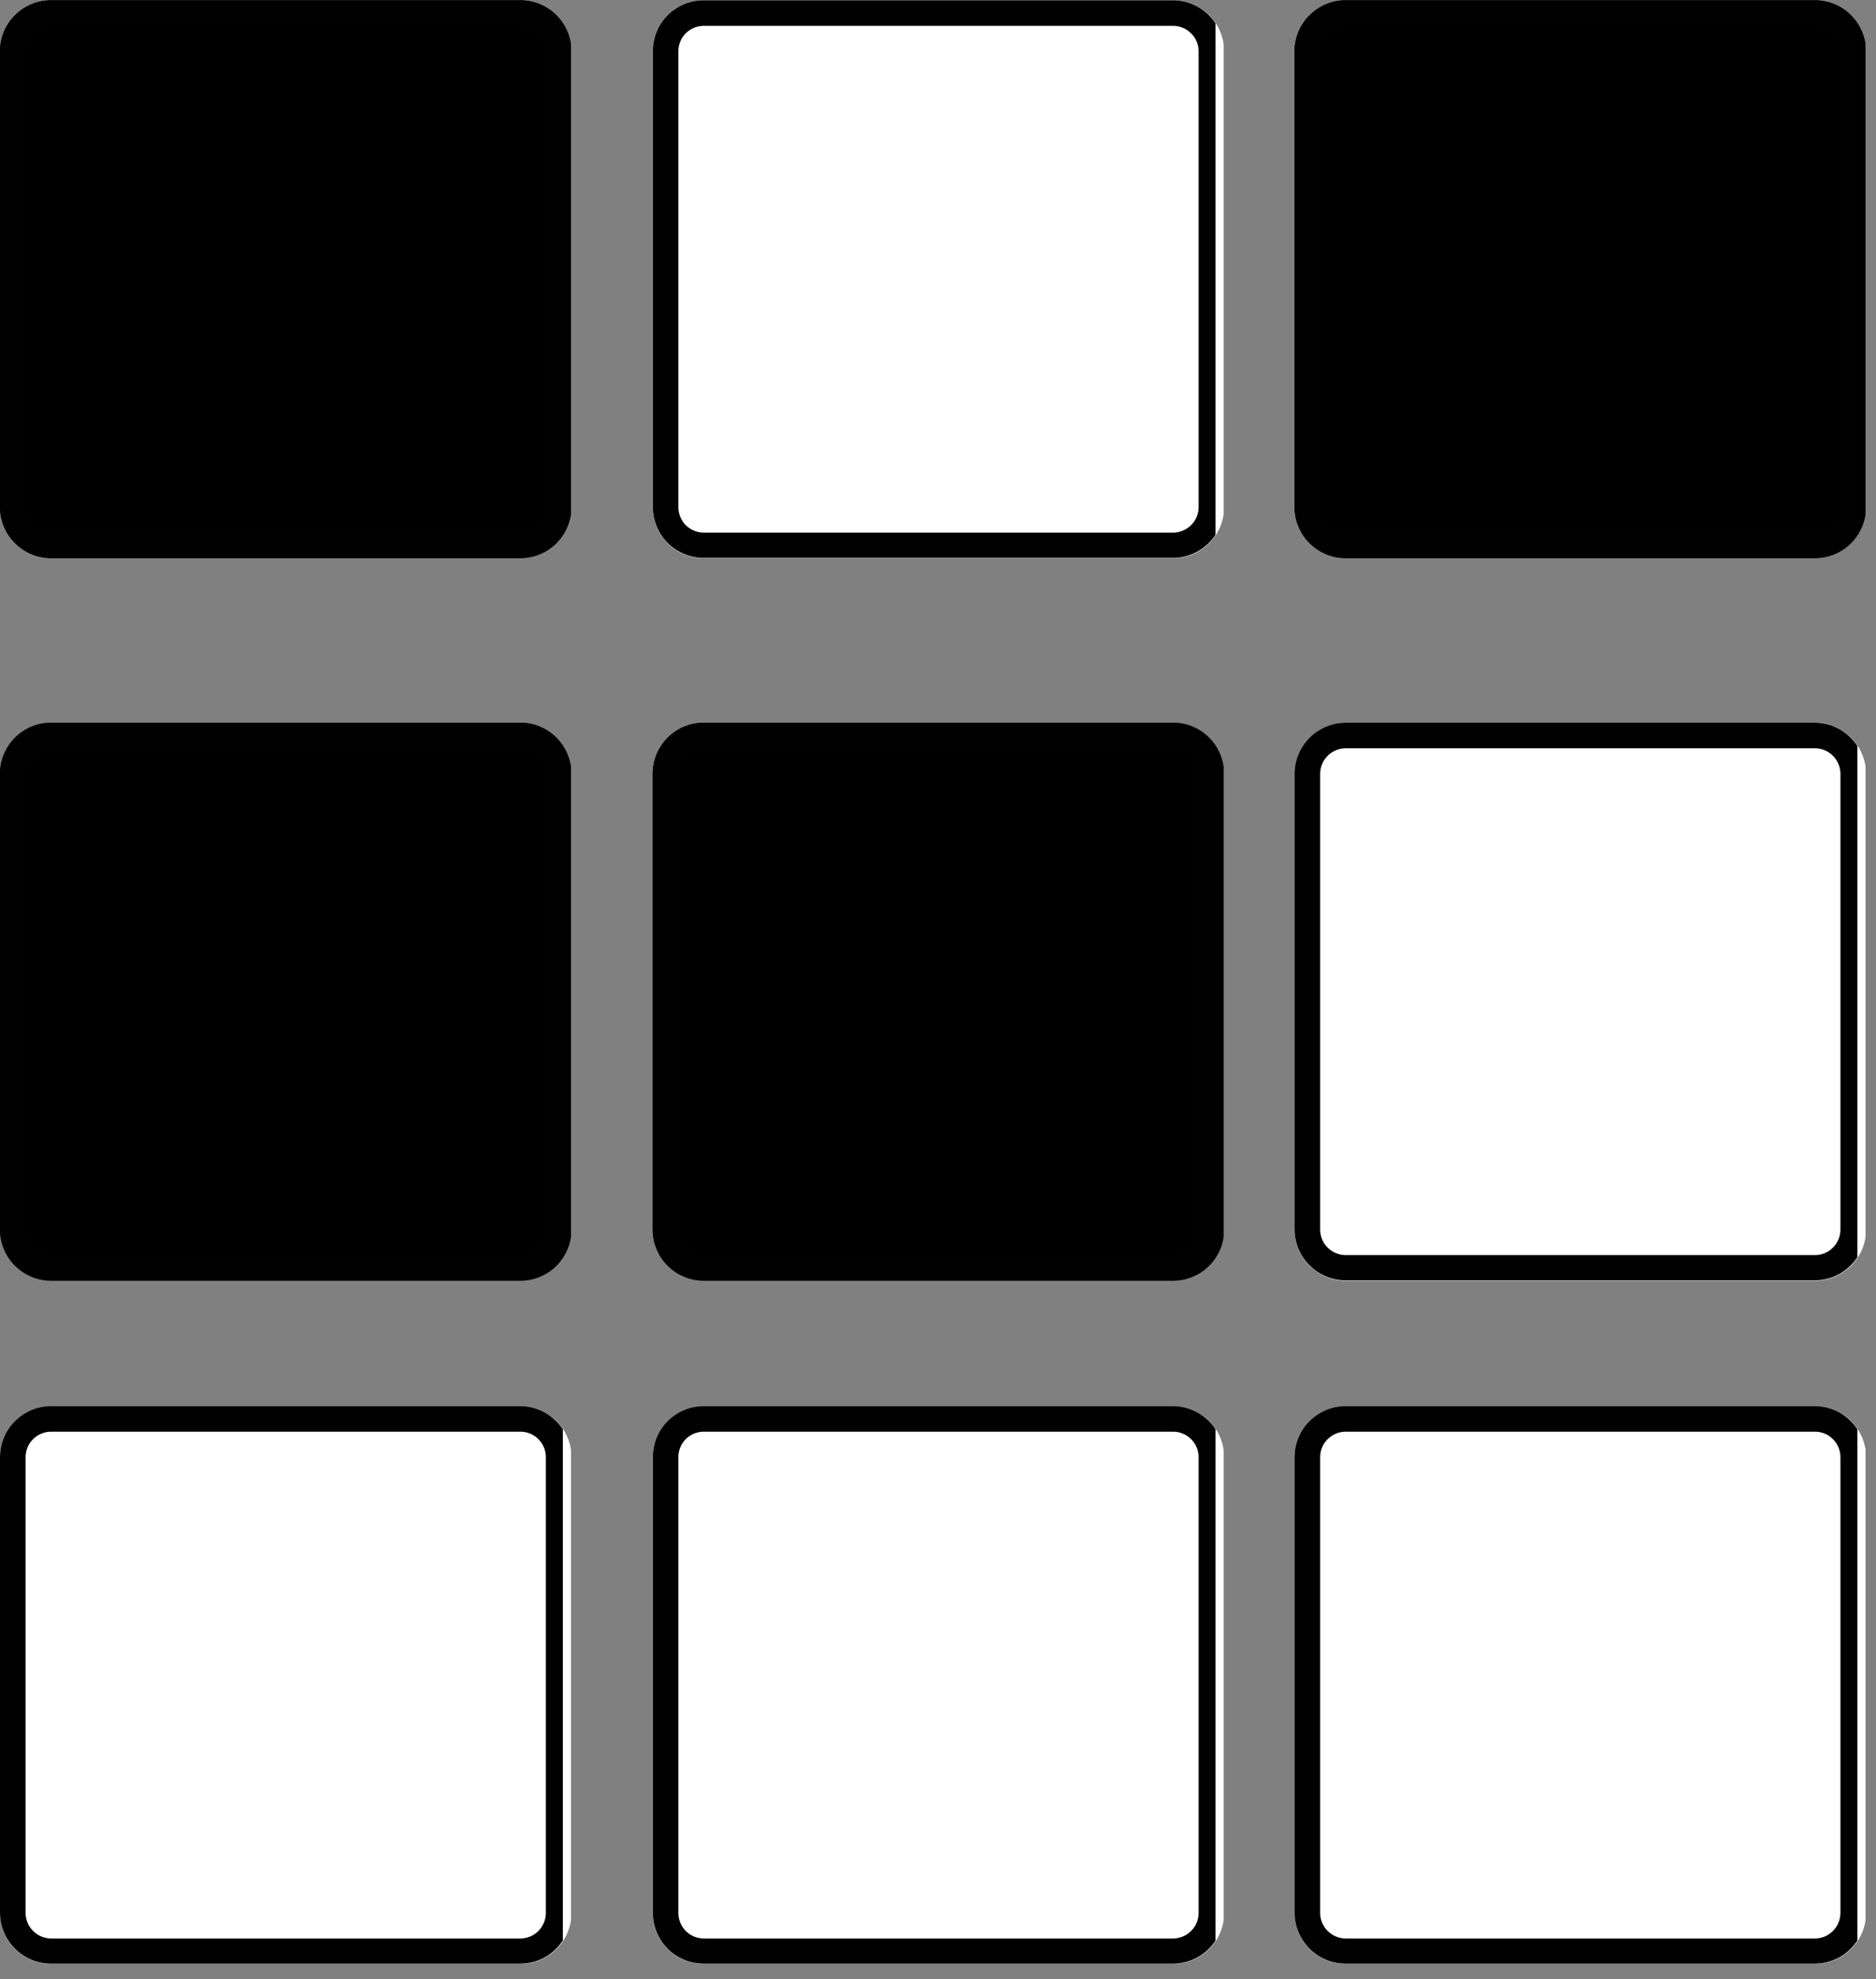 <svg xmlns="http://www.w3.org/2000/svg" xmlns:xlink="http://www.w3.org/1999/xlink" width="73" zoomAndPan="magnify" viewBox="0 0 54.75 57.75" height="77" preserveAspectRatio="xMidYMid meet" version="1.0"><rect x="0" y="0" width="54.75" height="57.75" fill="#808080" stroke="none"/><defs><clipPath id="4d2962fd71"><path d="M 0 0.008 L 16.727 0.008 L 16.727 16.289 L 0 16.289 Z M 0 0.008 " clip-rule="nonzero"/></clipPath><clipPath id="dafe217616"><path d="M 1.492 0.008 L 15.184 0.008 C 15.582 0.008 15.961 0.164 16.242 0.445 C 16.52 0.723 16.68 1.105 16.68 1.5 L 16.68 14.797 C 16.68 15.191 16.52 15.57 16.242 15.852 C 15.961 16.133 15.582 16.289 15.184 16.289 L 1.492 16.289 C 1.098 16.289 0.719 16.133 0.438 15.852 C 0.156 15.57 0 15.191 0 14.797 L 0 1.5 C 0 1.105 0.156 0.723 0.438 0.445 C 0.719 0.164 1.098 0.008 1.492 0.008 Z M 1.492 0.008 " clip-rule="nonzero"/></clipPath><clipPath id="94dfc74bb5"><path d="M 0 0.008 L 16.426 0.008 L 16.426 16.434 L 0 16.434 Z M 0 0.008 " clip-rule="nonzero"/></clipPath><clipPath id="7d742f9ceb"><path d="M 1.492 0.008 L 15.176 0.008 C 15.574 0.008 15.953 0.164 16.23 0.445 C 16.512 0.723 16.668 1.102 16.668 1.5 L 16.668 14.789 C 16.668 15.184 16.512 15.562 16.23 15.844 C 15.953 16.121 15.574 16.281 15.176 16.281 L 1.492 16.281 C 1.098 16.281 0.719 16.121 0.438 15.844 C 0.156 15.562 0 15.184 0 14.789 L 0 1.5 C 0 1.102 0.156 0.723 0.438 0.445 C 0.719 0.164 1.098 0.008 1.492 0.008 Z M 1.492 0.008 " clip-rule="nonzero"/></clipPath><clipPath id="726682a8c6"><path d="M 19.047 0.008 L 35.777 0.008 L 35.777 16.289 L 19.047 16.289 Z M 19.047 0.008 " clip-rule="nonzero"/></clipPath><clipPath id="cd42b7dd5a"><path d="M 20.543 0.008 L 34.234 0.008 C 34.629 0.008 35.008 0.164 35.289 0.445 C 35.57 0.723 35.727 1.105 35.727 1.5 L 35.727 14.797 C 35.727 15.191 35.57 15.57 35.289 15.852 C 35.008 16.133 34.629 16.289 34.234 16.289 L 20.543 16.289 C 20.145 16.289 19.766 16.133 19.484 15.852 C 19.207 15.57 19.047 15.191 19.047 14.797 L 19.047 1.5 C 19.047 1.105 19.207 0.723 19.484 0.445 C 19.766 0.164 20.145 0.008 20.543 0.008 Z M 20.543 0.008 " clip-rule="nonzero"/></clipPath><clipPath id="e7ad91e48e"><path d="M 19.051 0.008 L 35.473 0.008 L 35.473 16.434 L 19.051 16.434 Z M 19.051 0.008 " clip-rule="nonzero"/></clipPath><clipPath id="f0f1b551a7"><path d="M 20.543 0.008 L 34.227 0.008 C 34.621 0.008 35 0.164 35.281 0.445 C 35.562 0.723 35.719 1.102 35.719 1.5 L 35.719 14.789 C 35.719 15.184 35.562 15.562 35.281 15.844 C 35 16.121 34.621 16.281 34.227 16.281 L 20.543 16.281 C 20.145 16.281 19.766 16.121 19.484 15.844 C 19.207 15.562 19.051 15.184 19.051 14.789 L 19.051 1.5 C 19.051 1.102 19.207 0.723 19.484 0.445 C 19.766 0.164 20.145 0.008 20.543 0.008 Z M 20.543 0.008 " clip-rule="nonzero"/></clipPath><clipPath id="df55ed95ac"><path d="M 37.781 0.008 L 54.5 0.008 L 54.5 16.289 L 37.781 16.289 Z M 37.781 0.008 " clip-rule="nonzero"/></clipPath><clipPath id="fc4f5231c2"><path d="M 39.273 0.008 L 52.965 0.008 C 53.363 0.008 53.742 0.164 54.023 0.445 C 54.301 0.723 54.461 1.105 54.461 1.5 L 54.461 14.797 C 54.461 15.191 54.301 15.57 54.023 15.852 C 53.742 16.133 53.363 16.289 52.965 16.289 L 39.273 16.289 C 38.879 16.289 38.5 16.133 38.219 15.852 C 37.938 15.57 37.781 15.191 37.781 14.797 L 37.781 1.5 C 37.781 1.105 37.938 0.723 38.219 0.445 C 38.5 0.164 38.879 0.008 39.273 0.008 Z M 39.273 0.008 " clip-rule="nonzero"/></clipPath><clipPath id="192c3ea910"><path d="M 37.781 0.008 L 54.207 0.008 L 54.207 16.434 L 37.781 16.434 Z M 37.781 0.008 " clip-rule="nonzero"/></clipPath><clipPath id="5c2099e081"><path d="M 39.273 0.008 L 52.957 0.008 C 53.355 0.008 53.734 0.164 54.012 0.445 C 54.293 0.723 54.449 1.102 54.449 1.5 L 54.449 14.789 C 54.449 15.184 54.293 15.562 54.012 15.844 C 53.734 16.121 53.355 16.281 52.957 16.281 L 39.273 16.281 C 38.879 16.281 38.5 16.121 38.219 15.844 C 37.938 15.562 37.781 15.184 37.781 14.789 L 37.781 1.5 C 37.781 1.102 37.938 0.723 38.219 0.445 C 38.5 0.164 38.879 0.008 39.273 0.008 Z M 39.273 0.008 " clip-rule="nonzero"/></clipPath><clipPath id="db1ca723f5"><path d="M 0 21.09 L 16.727 21.09 L 16.727 37.375 L 0 37.375 Z M 0 21.09 " clip-rule="nonzero"/></clipPath><clipPath id="1e48e61c3e"><path d="M 1.492 21.09 L 15.184 21.09 C 15.582 21.09 15.961 21.246 16.242 21.527 C 16.52 21.809 16.68 22.188 16.68 22.582 L 16.68 35.879 C 16.68 36.277 16.52 36.656 16.242 36.938 C 15.961 37.215 15.582 37.375 15.184 37.375 L 1.492 37.375 C 1.098 37.375 0.719 37.215 0.438 36.938 C 0.156 36.656 0 36.277 0 35.879 L 0 22.582 C 0 22.188 0.156 21.809 0.438 21.527 C 0.719 21.246 1.098 21.09 1.492 21.09 Z M 1.492 21.09 " clip-rule="nonzero"/></clipPath><clipPath id="75b14b9c03"><path d="M 0 21.09 L 16.426 21.09 L 16.426 37.516 L 0 37.516 Z M 0 21.09 " clip-rule="nonzero"/></clipPath><clipPath id="0309eb1355"><path d="M 1.492 21.09 L 15.176 21.09 C 15.574 21.09 15.953 21.246 16.23 21.527 C 16.512 21.809 16.668 22.188 16.668 22.582 L 16.668 35.871 C 16.668 36.266 16.512 36.648 16.23 36.926 C 15.953 37.207 15.574 37.363 15.176 37.363 L 1.492 37.363 C 1.098 37.363 0.719 37.207 0.438 36.926 C 0.156 36.648 0 36.266 0 35.871 L 0 22.582 C 0 22.188 0.156 21.809 0.438 21.527 C 0.719 21.246 1.098 21.09 1.492 21.09 Z M 1.492 21.09 " clip-rule="nonzero"/></clipPath><clipPath id="244d026f9c"><path d="M 19.047 21.09 L 35.777 21.09 L 35.777 37.375 L 19.047 37.375 Z M 19.047 21.09 " clip-rule="nonzero"/></clipPath><clipPath id="3a74209523"><path d="M 20.543 21.09 L 34.234 21.09 C 34.629 21.09 35.008 21.246 35.289 21.527 C 35.57 21.809 35.727 22.188 35.727 22.582 L 35.727 35.879 C 35.727 36.277 35.57 36.656 35.289 36.938 C 35.008 37.215 34.629 37.375 34.234 37.375 L 20.543 37.375 C 20.145 37.375 19.766 37.215 19.484 36.938 C 19.207 36.656 19.047 36.277 19.047 35.879 L 19.047 22.582 C 19.047 22.188 19.207 21.809 19.484 21.527 C 19.766 21.246 20.145 21.09 20.543 21.09 Z M 20.543 21.09 " clip-rule="nonzero"/></clipPath><clipPath id="8e61d8a421"><path d="M 19.051 21.09 L 35.473 21.09 L 35.473 37.516 L 19.051 37.516 Z M 19.051 21.09 " clip-rule="nonzero"/></clipPath><clipPath id="1dfeba7c38"><path d="M 20.543 21.09 L 34.227 21.09 C 34.621 21.09 35 21.246 35.281 21.527 C 35.562 21.809 35.719 22.188 35.719 22.582 L 35.719 35.871 C 35.719 36.266 35.562 36.648 35.281 36.926 C 35 37.207 34.621 37.363 34.227 37.363 L 20.543 37.363 C 20.145 37.363 19.766 37.207 19.484 36.926 C 19.207 36.648 19.051 36.266 19.051 35.871 L 19.051 22.582 C 19.051 22.188 19.207 21.809 19.484 21.527 C 19.766 21.246 20.145 21.09 20.543 21.09 Z M 20.543 21.09 " clip-rule="nonzero"/></clipPath><clipPath id="a0b539854a"><path d="M 37.781 21.09 L 54.5 21.09 L 54.5 37.375 L 37.781 37.375 Z M 37.781 21.09 " clip-rule="nonzero"/></clipPath><clipPath id="9d4e8847d9"><path d="M 39.273 21.09 L 52.965 21.09 C 53.363 21.09 53.742 21.246 54.023 21.527 C 54.301 21.809 54.461 22.188 54.461 22.582 L 54.461 35.879 C 54.461 36.277 54.301 36.656 54.023 36.938 C 53.742 37.215 53.363 37.375 52.965 37.375 L 39.273 37.375 C 38.879 37.375 38.5 37.215 38.219 36.938 C 37.938 36.656 37.781 36.277 37.781 35.879 L 37.781 22.582 C 37.781 22.188 37.938 21.809 38.219 21.527 C 38.5 21.246 38.879 21.09 39.273 21.09 Z M 39.273 21.09 " clip-rule="nonzero"/></clipPath><clipPath id="4428041cad"><path d="M 37.781 21.09 L 54.207 21.09 L 54.207 37.516 L 37.781 37.516 Z M 37.781 21.09 " clip-rule="nonzero"/></clipPath><clipPath id="b53ff40031"><path d="M 39.273 21.09 L 52.957 21.09 C 53.355 21.09 53.734 21.246 54.012 21.527 C 54.293 21.809 54.449 22.188 54.449 22.582 L 54.449 35.871 C 54.449 36.266 54.293 36.648 54.012 36.926 C 53.734 37.207 53.355 37.363 52.957 37.363 L 39.273 37.363 C 38.879 37.363 38.5 37.207 38.219 36.926 C 37.938 36.648 37.781 36.266 37.781 35.871 L 37.781 22.582 C 37.781 22.188 37.938 21.809 38.219 21.527 C 38.5 21.246 38.879 21.09 39.273 21.09 Z M 39.273 21.09 " clip-rule="nonzero"/></clipPath><clipPath id="c83d40bebd"><path d="M 0 41.031 L 16.727 41.031 L 16.727 57.312 L 0 57.312 Z M 0 41.031 " clip-rule="nonzero"/></clipPath><clipPath id="0da560c1a6"><path d="M 1.492 41.031 L 15.184 41.031 C 15.582 41.031 15.961 41.188 16.242 41.469 C 16.52 41.75 16.68 42.129 16.68 42.523 L 16.68 55.82 C 16.68 56.215 16.52 56.598 16.242 56.875 C 15.961 57.156 15.582 57.312 15.184 57.312 L 1.492 57.312 C 1.098 57.312 0.719 57.156 0.438 56.875 C 0.156 56.598 0 56.215 0 55.82 L 0 42.523 C 0 42.129 0.156 41.75 0.438 41.469 C 0.719 41.188 1.098 41.031 1.492 41.031 Z M 1.492 41.031 " clip-rule="nonzero"/></clipPath><clipPath id="e9853fc348"><path d="M 0 41.031 L 16.426 41.031 L 16.426 57.457 L 0 57.457 Z M 0 41.031 " clip-rule="nonzero"/></clipPath><clipPath id="edc2f72ea1"><path d="M 1.492 41.031 L 15.176 41.031 C 15.574 41.031 15.953 41.188 16.23 41.469 C 16.512 41.746 16.668 42.129 16.668 42.523 L 16.668 55.812 C 16.668 56.207 16.512 56.586 16.23 56.867 C 15.953 57.148 15.574 57.305 15.176 57.305 L 1.492 57.305 C 1.098 57.305 0.719 57.148 0.438 56.867 C 0.156 56.586 0 56.207 0 55.812 L 0 42.523 C 0 42.129 0.156 41.746 0.438 41.469 C 0.719 41.188 1.098 41.031 1.492 41.031 Z M 1.492 41.031 " clip-rule="nonzero"/></clipPath><clipPath id="7a7cbdd310"><path d="M 19.047 41.031 L 35.777 41.031 L 35.777 57.312 L 19.047 57.312 Z M 19.047 41.031 " clip-rule="nonzero"/></clipPath><clipPath id="e2a9cd99f7"><path d="M 20.543 41.031 L 34.234 41.031 C 34.629 41.031 35.008 41.188 35.289 41.469 C 35.57 41.75 35.727 42.129 35.727 42.523 L 35.727 55.82 C 35.727 56.215 35.57 56.598 35.289 56.875 C 35.008 57.156 34.629 57.312 34.234 57.312 L 20.543 57.312 C 20.145 57.312 19.766 57.156 19.484 56.875 C 19.207 56.598 19.047 56.215 19.047 55.82 L 19.047 42.523 C 19.047 42.129 19.207 41.75 19.484 41.469 C 19.766 41.188 20.145 41.031 20.543 41.031 Z M 20.543 41.031 " clip-rule="nonzero"/></clipPath><clipPath id="c1ae14ede9"><path d="M 19.051 41.031 L 35.473 41.031 L 35.473 57.457 L 19.051 57.457 Z M 19.051 41.031 " clip-rule="nonzero"/></clipPath><clipPath id="1a7f3b358b"><path d="M 20.543 41.031 L 34.227 41.031 C 34.621 41.031 35 41.188 35.281 41.469 C 35.562 41.746 35.719 42.129 35.719 42.523 L 35.719 55.812 C 35.719 56.207 35.562 56.586 35.281 56.867 C 35 57.148 34.621 57.305 34.227 57.305 L 20.543 57.305 C 20.145 57.305 19.766 57.148 19.484 56.867 C 19.207 56.586 19.051 56.207 19.051 55.812 L 19.051 42.523 C 19.051 42.129 19.207 41.746 19.484 41.469 C 19.766 41.188 20.145 41.031 20.543 41.031 Z M 20.543 41.031 " clip-rule="nonzero"/></clipPath><clipPath id="23789073da"><path d="M 37.781 41.031 L 54.5 41.031 L 54.5 57.312 L 37.781 57.312 Z M 37.781 41.031 " clip-rule="nonzero"/></clipPath><clipPath id="3fdb8ae27a"><path d="M 39.273 41.031 L 52.965 41.031 C 53.363 41.031 53.742 41.188 54.023 41.469 C 54.301 41.75 54.461 42.129 54.461 42.523 L 54.461 55.82 C 54.461 56.215 54.301 56.598 54.023 56.875 C 53.742 57.156 53.363 57.312 52.965 57.312 L 39.273 57.312 C 38.879 57.312 38.5 57.156 38.219 56.875 C 37.938 56.598 37.781 56.215 37.781 55.82 L 37.781 42.523 C 37.781 42.129 37.938 41.75 38.219 41.469 C 38.5 41.188 38.879 41.031 39.273 41.031 Z M 39.273 41.031 " clip-rule="nonzero"/></clipPath><clipPath id="2f16d42ade"><path d="M 37.781 41.031 L 54.207 41.031 L 54.207 57.457 L 37.781 57.457 Z M 37.781 41.031 " clip-rule="nonzero"/></clipPath><clipPath id="8527bdaf32"><path d="M 39.273 41.031 L 52.957 41.031 C 53.355 41.031 53.734 41.188 54.012 41.469 C 54.293 41.746 54.449 42.129 54.449 42.523 L 54.449 55.812 C 54.449 56.207 54.293 56.586 54.012 56.867 C 53.734 57.148 53.355 57.305 52.957 57.305 L 39.273 57.305 C 38.879 57.305 38.5 57.148 38.219 56.867 C 37.938 56.586 37.781 56.207 37.781 55.812 L 37.781 42.523 C 37.781 42.129 37.938 41.746 38.219 41.469 C 38.5 41.188 38.879 41.031 39.273 41.031 Z M 39.273 41.031 " clip-rule="nonzero"/></clipPath></defs><g clip-path="url(#4d2962fd71)"><g clip-path="url(#dafe217616)"><path fill="#000000" d="M 0 0.008 L 16.664 0.008 L 16.664 16.289 L 0 16.289 Z M 0 0.008 " fill-opacity="1" fill-rule="nonzero"/></g></g><g clip-path="url(#94dfc74bb5)"><g clip-path="url(#7d742f9ceb)"><path stroke-linecap="butt" transform="matrix(0.747, 0, 0, 0.747, 0.001, 0.007)" fill="none" stroke-linejoin="miter" d="M 1.998 0.001 L 20.326 0.001 C 20.86 0.001 21.367 0.211 21.739 0.587 C 22.115 0.959 22.325 1.466 22.325 2 L 22.325 19.8 C 22.325 20.328 22.115 20.836 21.739 21.212 C 21.367 21.584 20.86 21.798 20.326 21.798 L 1.998 21.798 C 1.469 21.798 0.962 21.584 0.585 21.212 C 0.208 20.836 -0.001 20.328 -0.001 19.8 L -0.001 2 C -0.001 1.466 0.208 0.959 0.585 0.587 C 0.962 0.211 1.469 0.001 1.998 0.001 Z M 1.998 0.001 " stroke="#010101" stroke-width="2" stroke-opacity="1" stroke-miterlimit="4"/></g></g><g clip-path="url(#726682a8c6)"><g clip-path="url(#cd42b7dd5a)"><path fill="#ffffff" d="M 19.047 0.008 L 35.711 0.008 L 35.711 16.289 L 19.047 16.289 Z M 19.047 0.008 " fill-opacity="1" fill-rule="nonzero"/></g></g><g clip-path="url(#e7ad91e48e)"><g clip-path="url(#f0f1b551a7)"><path stroke-linecap="butt" transform="matrix(0.747, 0, 0, 0.747, 19.049, 0.007)" fill="none" stroke-linejoin="miter" d="M 2.001 0.001 L 20.329 0.001 C 20.857 0.001 21.365 0.211 21.742 0.587 C 22.118 0.959 22.328 1.466 22.328 2 L 22.328 19.8 C 22.328 20.328 22.118 20.836 21.742 21.212 C 21.365 21.584 20.857 21.798 20.329 21.798 L 2.001 21.798 C 1.467 21.798 0.96 21.584 0.583 21.212 C 0.211 20.836 0.002 20.328 0.002 19.8 L 0.002 2 C 0.002 1.466 0.211 0.959 0.583 0.587 C 0.96 0.211 1.467 0.001 2.001 0.001 Z M 2.001 0.001 " stroke="#010101" stroke-width="2" stroke-opacity="1" stroke-miterlimit="4"/></g></g><g clip-path="url(#df55ed95ac)"><g clip-path="url(#fc4f5231c2)"><path fill="#000000" d="M 37.781 0.008 L 54.445 0.008 L 54.445 16.289 L 37.781 16.289 Z M 37.781 0.008 " fill-opacity="1" fill-rule="nonzero"/></g></g><g clip-path="url(#192c3ea910)"><g clip-path="url(#5c2099e081)"><path stroke-linecap="butt" transform="matrix(0.747, 0, 0, 0.747, 37.782, 0.007)" fill="none" stroke-linejoin="miter" d="M 1.998 0.001 L 20.326 0.001 C 20.86 0.001 21.367 0.211 21.739 0.587 C 22.116 0.959 22.325 1.466 22.325 2 L 22.325 19.8 C 22.325 20.328 22.116 20.836 21.739 21.212 C 21.367 21.584 20.86 21.798 20.326 21.798 L 1.998 21.798 C 1.47 21.798 0.962 21.584 0.585 21.212 C 0.209 20.836 -0.001 20.328 -0.001 19.8 L -0.001 2 C -0.001 1.466 0.209 0.959 0.585 0.587 C 0.962 0.211 1.47 0.001 1.998 0.001 Z M 1.998 0.001 " stroke="#010101" stroke-width="2" stroke-opacity="1" stroke-miterlimit="4"/></g></g><g clip-path="url(#db1ca723f5)"><g clip-path="url(#1e48e61c3e)"><path fill="#000000" d="M 0 21.09 L 16.664 21.09 L 16.664 37.375 L 0 37.375 Z M 0 21.09 " fill-opacity="1" fill-rule="nonzero"/></g></g><g clip-path="url(#75b14b9c03)"><g clip-path="url(#0309eb1355)"><path stroke-linecap="butt" transform="matrix(0.747, 0, 0, 0.747, 0.001, 21.091)" fill="none" stroke-linejoin="miter" d="M 1.998 -0.001 L 20.326 -0.001 C 20.86 -0.001 21.367 0.208 21.739 0.585 C 22.115 0.962 22.325 1.469 22.325 1.997 L 22.325 19.797 C 22.325 20.326 22.115 20.838 21.739 21.21 C 21.367 21.587 20.86 21.796 20.326 21.796 L 1.998 21.796 C 1.469 21.796 0.962 21.587 0.585 21.21 C 0.208 20.838 -0.001 20.326 -0.001 19.797 L -0.001 1.997 C -0.001 1.469 0.208 0.962 0.585 0.585 C 0.962 0.208 1.469 -0.001 1.998 -0.001 Z M 1.998 -0.001 " stroke="#010101" stroke-width="2" stroke-opacity="1" stroke-miterlimit="4"/></g></g><g clip-path="url(#244d026f9c)"><g clip-path="url(#3a74209523)"><path fill="#000000" d="M 19.047 21.09 L 35.711 21.09 L 35.711 37.375 L 19.047 37.375 Z M 19.047 21.09 " fill-opacity="1" fill-rule="nonzero"/></g></g><g clip-path="url(#8e61d8a421)"><g clip-path="url(#1dfeba7c38)"><path stroke-linecap="butt" transform="matrix(0.747, 0, 0, 0.747, 19.049, 21.091)" fill="none" stroke-linejoin="miter" d="M 2.001 -0.001 L 20.329 -0.001 C 20.857 -0.001 21.365 0.208 21.742 0.585 C 22.118 0.962 22.328 1.469 22.328 1.997 L 22.328 19.797 C 22.328 20.326 22.118 20.838 21.742 21.21 C 21.365 21.587 20.857 21.796 20.329 21.796 L 2.001 21.796 C 1.467 21.796 0.96 21.587 0.583 21.21 C 0.211 20.838 0.002 20.326 0.002 19.797 L 0.002 1.997 C 0.002 1.469 0.211 0.962 0.583 0.585 C 0.96 0.208 1.467 -0.001 2.001 -0.001 Z M 2.001 -0.001 " stroke="#010101" stroke-width="2" stroke-opacity="1" stroke-miterlimit="4"/></g></g><g clip-path="url(#a0b539854a)"><g clip-path="url(#9d4e8847d9)"><path fill="#ffffff" d="M 37.781 21.09 L 54.445 21.09 L 54.445 37.375 L 37.781 37.375 Z M 37.781 21.09 " fill-opacity="1" fill-rule="nonzero"/></g></g><g clip-path="url(#4428041cad)"><g clip-path="url(#b53ff40031)"><path stroke-linecap="butt" transform="matrix(0.747, 0, 0, 0.747, 37.782, 21.091)" fill="none" stroke-linejoin="miter" d="M 1.998 -0.001 L 20.326 -0.001 C 20.86 -0.001 21.367 0.208 21.739 0.585 C 22.116 0.962 22.325 1.469 22.325 1.997 L 22.325 19.797 C 22.325 20.326 22.116 20.838 21.739 21.21 C 21.367 21.587 20.86 21.796 20.326 21.796 L 1.998 21.796 C 1.47 21.796 0.962 21.587 0.585 21.21 C 0.209 20.838 -0.001 20.326 -0.001 19.797 L -0.001 1.997 C -0.001 1.469 0.209 0.962 0.585 0.585 C 0.962 0.208 1.47 -0.001 1.998 -0.001 Z M 1.998 -0.001 " stroke="#010101" stroke-width="2" stroke-opacity="1" stroke-miterlimit="4"/></g></g><g clip-path="url(#c83d40bebd)"><g clip-path="url(#0da560c1a6)"><path fill="#ffffff" d="M 0 41.031 L 16.664 41.031 L 16.664 57.312 L 0 57.312 Z M 0 41.031 " fill-opacity="1" fill-rule="nonzero"/></g></g><g clip-path="url(#e9853fc348)"><g clip-path="url(#edc2f72ea1)"><path stroke-linecap="butt" transform="matrix(0.747, 0, 0, 0.747, 0.001, 41.031)" fill="none" stroke-linejoin="miter" d="M 1.998 0.001 L 20.326 0.001 C 20.86 0.001 21.367 0.21 21.739 0.587 C 22.115 0.958 22.325 1.471 22.325 1.999 L 22.325 19.799 C 22.325 20.327 22.115 20.835 21.739 21.212 C 21.367 21.588 20.86 21.798 20.326 21.798 L 1.998 21.798 C 1.469 21.798 0.962 21.588 0.585 21.212 C 0.208 20.835 -0.001 20.327 -0.001 19.799 L -0.001 1.999 C -0.001 1.471 0.208 0.958 0.585 0.587 C 0.962 0.21 1.469 0.001 1.998 0.001 Z M 1.998 0.001 " stroke="#010101" stroke-width="2" stroke-opacity="1" stroke-miterlimit="4"/></g></g><g clip-path="url(#7a7cbdd310)"><g clip-path="url(#e2a9cd99f7)"><path fill="#ffffff" d="M 19.047 41.031 L 35.711 41.031 L 35.711 57.312 L 19.047 57.312 Z M 19.047 41.031 " fill-opacity="1" fill-rule="nonzero"/></g></g><g clip-path="url(#c1ae14ede9)"><g clip-path="url(#1a7f3b358b)"><path stroke-linecap="butt" transform="matrix(0.747, 0, 0, 0.747, 19.049, 41.031)" fill="none" stroke-linejoin="miter" d="M 2.001 0.001 L 20.329 0.001 C 20.857 0.001 21.365 0.21 21.742 0.587 C 22.118 0.958 22.328 1.471 22.328 1.999 L 22.328 19.799 C 22.328 20.327 22.118 20.835 21.742 21.212 C 21.365 21.588 20.857 21.798 20.329 21.798 L 2.001 21.798 C 1.467 21.798 0.96 21.588 0.583 21.212 C 0.211 20.835 0.002 20.327 0.002 19.799 L 0.002 1.999 C 0.002 1.471 0.211 0.958 0.583 0.587 C 0.96 0.21 1.467 0.001 2.001 0.001 Z M 2.001 0.001 " stroke="#010101" stroke-width="2" stroke-opacity="1" stroke-miterlimit="4"/></g></g><g clip-path="url(#23789073da)"><g clip-path="url(#3fdb8ae27a)"><path fill="#ffffff" d="M 37.781 41.031 L 54.445 41.031 L 54.445 57.312 L 37.781 57.312 Z M 37.781 41.031 " fill-opacity="1" fill-rule="nonzero"/></g></g><g clip-path="url(#2f16d42ade)"><g clip-path="url(#8527bdaf32)"><path stroke-linecap="butt" transform="matrix(0.747, 0, 0, 0.747, 37.782, 41.031)" fill="none" stroke-linejoin="miter" d="M 1.998 0.001 L 20.326 0.001 C 20.86 0.001 21.367 0.21 21.739 0.587 C 22.116 0.958 22.325 1.471 22.325 1.999 L 22.325 19.799 C 22.325 20.327 22.116 20.835 21.739 21.212 C 21.367 21.588 20.86 21.798 20.326 21.798 L 1.998 21.798 C 1.47 21.798 0.962 21.588 0.585 21.212 C 0.209 20.835 -0.001 20.327 -0.001 19.799 L -0.001 1.999 C -0.001 1.471 0.209 0.958 0.585 0.587 C 0.962 0.21 1.47 0.001 1.998 0.001 Z M 1.998 0.001 " stroke="#010101" stroke-width="2" stroke-opacity="1" stroke-miterlimit="4"/></g></g></svg>
